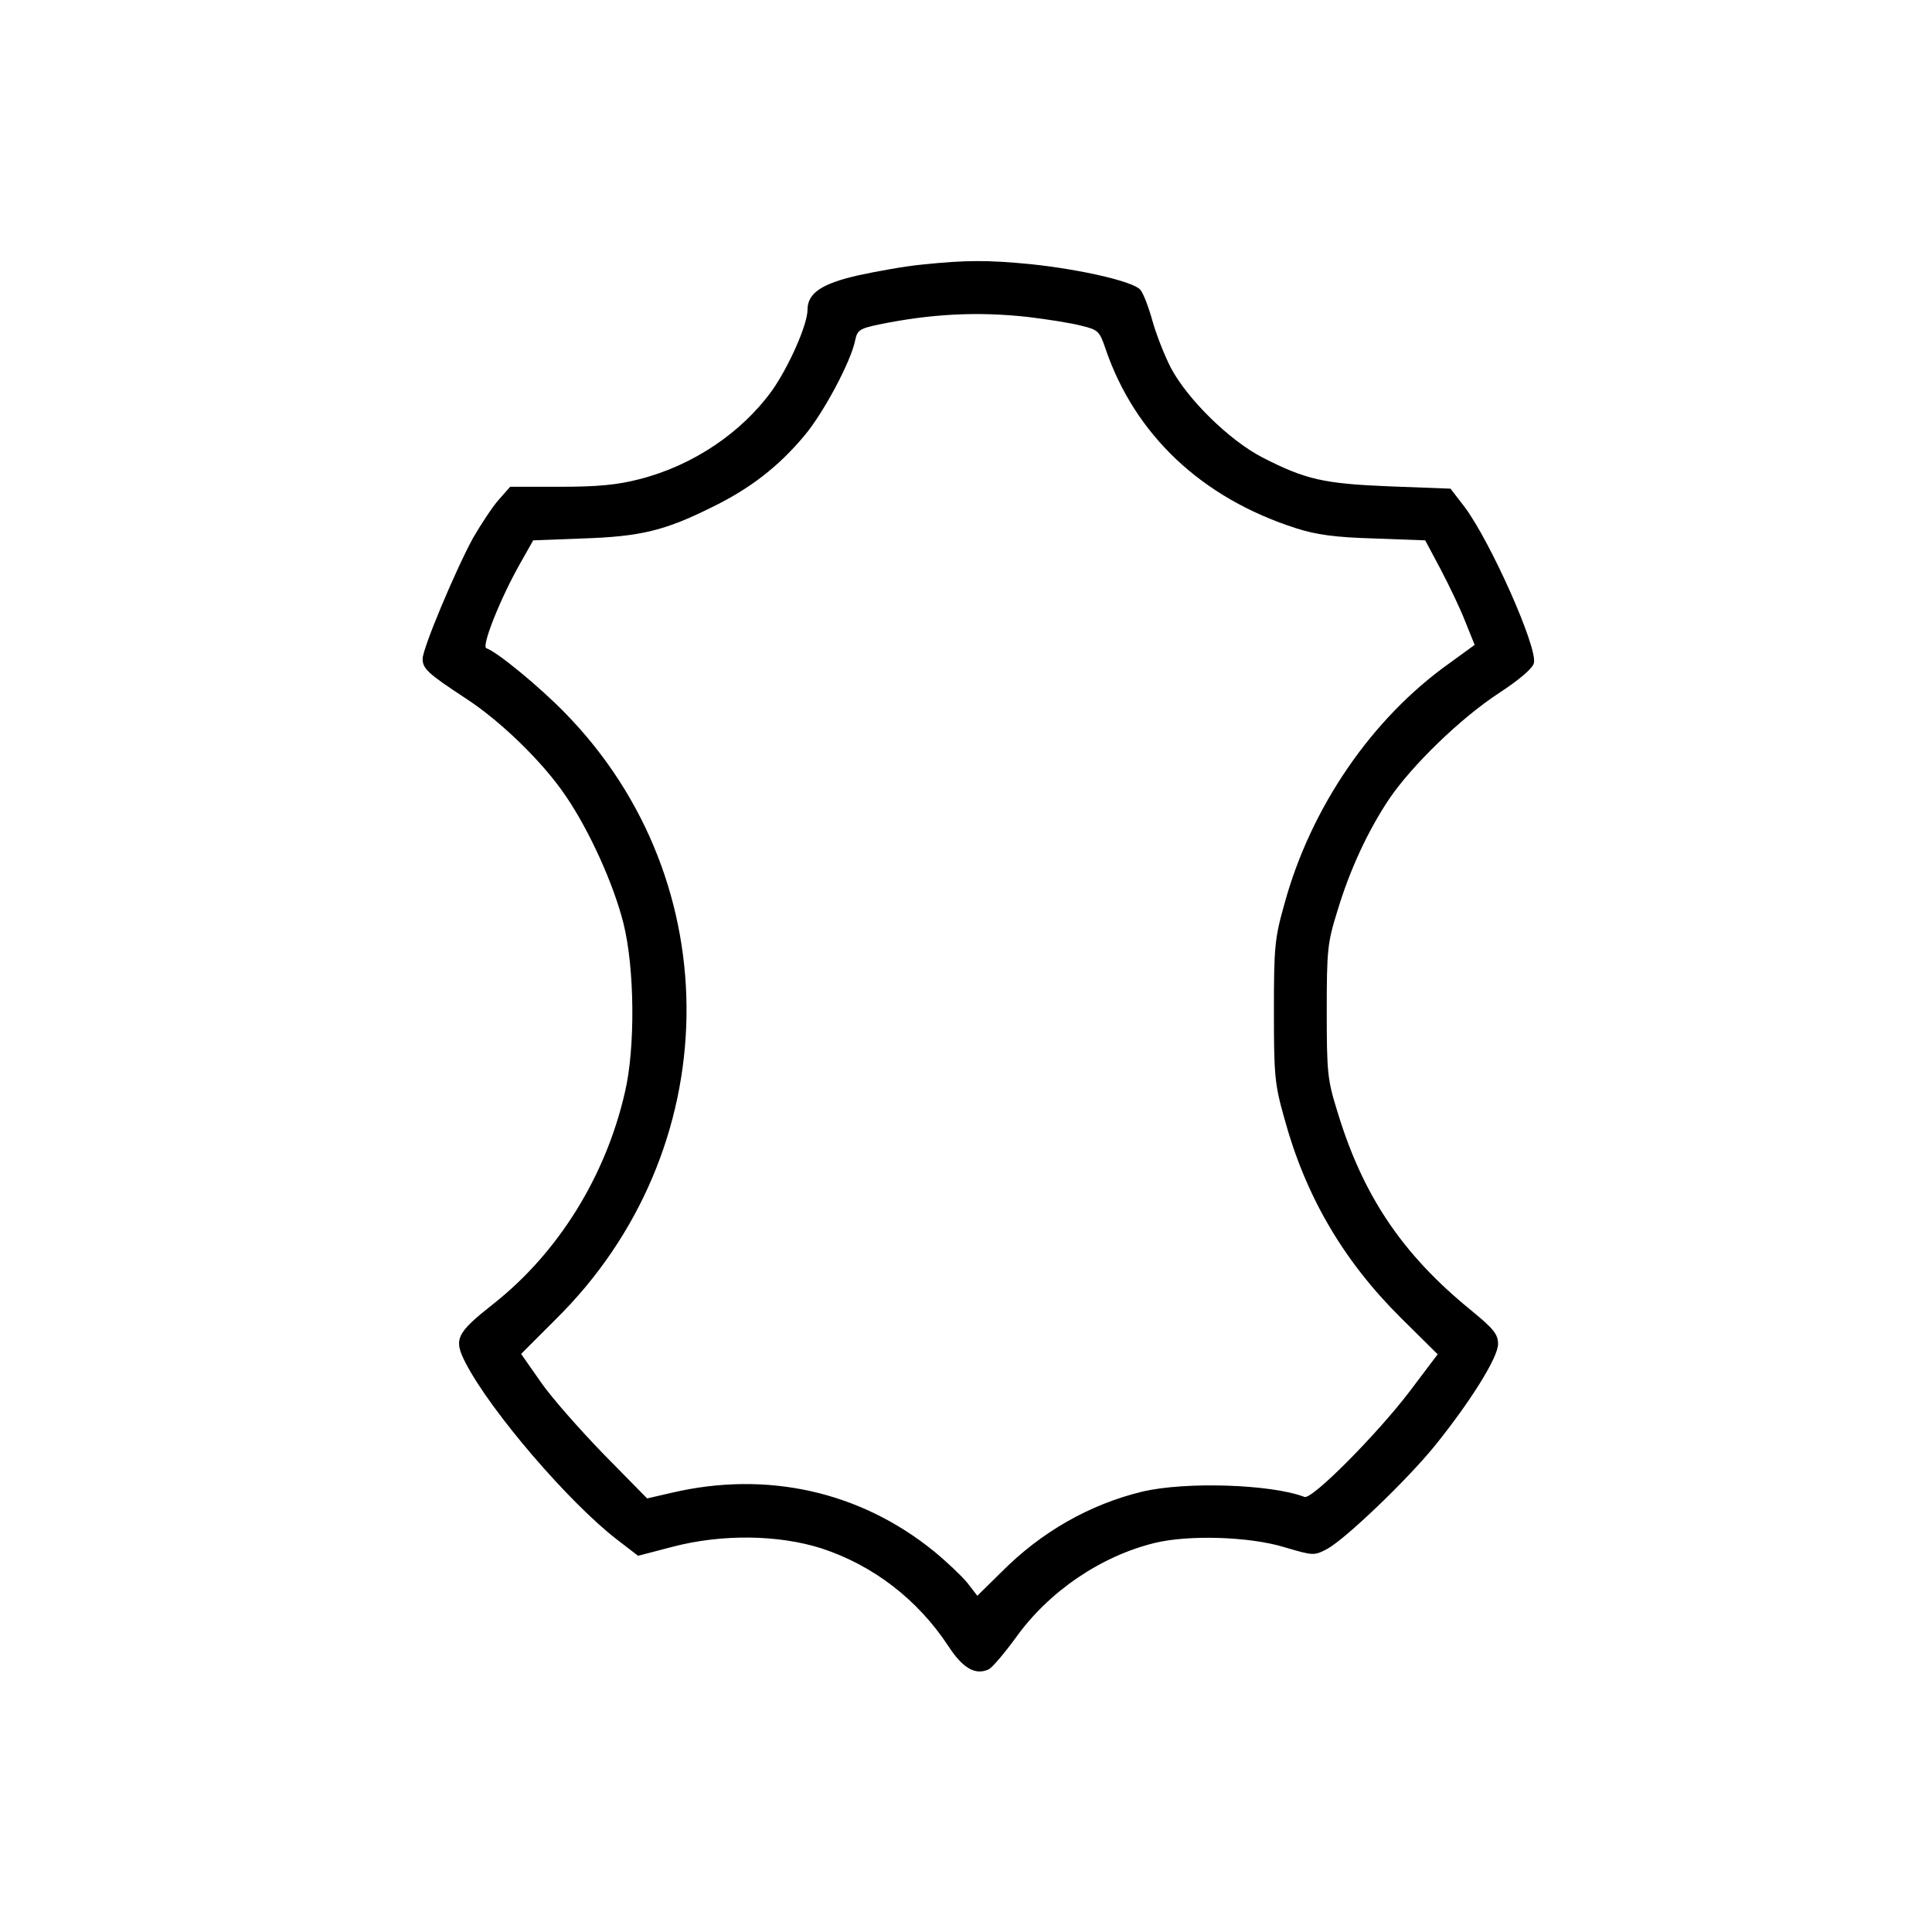 <?xml version="1.0" standalone="no"?>
<!DOCTYPE svg PUBLIC "-//W3C//DTD SVG 20010904//EN"
 "http://www.w3.org/TR/2001/REC-SVG-20010904/DTD/svg10.dtd">
<svg version="1.0" xmlns="http://www.w3.org/2000/svg"
 width="512pt" height="512pt" viewBox="0 0 512 512"
 preserveAspectRatio="xMidYMid meet">

<g transform="translate(0,512) scale(0.1,-0.1)"
fill="#000000" stroke="none">
<path d="M2445 4419 c-44 -4 -122 -18 -172 -29 -96 -22 -133 -47 -133 -91 0
-39 -49 -150 -94 -214 -81 -112 -210 -199 -352 -235 -58 -15 -110 -20 -210
-20 l-132 0 -30 -34 c-17 -19 -47 -65 -68 -101 -46 -84 -134 -293 -134 -321 0
-26 14 -39 113 -104 93 -60 206 -170 266 -259 63 -92 127 -234 153 -337 30
-119 32 -331 4 -449 -51 -223 -177 -425 -348 -560 -100 -79 -107 -94 -73 -159
67 -128 272 -367 400 -466 l56 -43 92 24 c130 34 279 32 393 -4 138 -45 256
-136 337 -259 39 -60 72 -78 107 -62 10 5 42 43 72 84 87 122 225 216 368 251
90 22 251 17 343 -11 78 -23 79 -23 114 -5 49 27 211 182 285 273 96 119 168
235 168 270 0 26 -11 40 -72 90 -183 149 -287 305 -354 527 -26 83 -28 103
-28 265 0 162 2 182 28 265 33 110 81 213 137 297 61 90 190 215 291 281 55
36 90 66 93 80 10 41 -115 322 -184 414 l-37 48 -159 6 c-177 7 -225 18 -340
77 -87 45 -198 154 -242 237 -17 33 -39 89 -49 125 -10 36 -24 73 -32 82 -18
22 -158 54 -291 68 -115 11 -169 11 -286 -1z m279 -139 c51 -6 114 -16 141
-23 46 -11 49 -15 65 -62 78 -228 255 -395 505 -475 53 -17 103 -24 206 -27
l136 -5 41 -77 c22 -42 52 -104 65 -138 l25 -62 -66 -48 c-206 -146 -368 -382
-438 -638 -26 -92 -28 -114 -28 -285 0 -171 2 -193 28 -285 56 -205 156 -376
308 -527 l98 -97 -74 -98 c-85 -112 -259 -288 -279 -280 -89 34 -316 41 -430
14 -140 -34 -268 -107 -374 -214 l-63 -62 -27 35 c-16 19 -55 56 -88 83 -196
159 -443 214 -695 155 l-65 -15 -116 118 c-63 65 -139 151 -167 192 l-51 73
92 92 c452 446 463 1158 25 1606 -67 69 -181 163 -209 172 -14 5 38 134 89
224 l35 62 131 5 c154 5 218 21 341 82 103 50 179 109 248 192 50 60 122 195
133 250 6 28 11 32 63 43 136 28 261 35 395 20z"/>
</g>
</svg>

